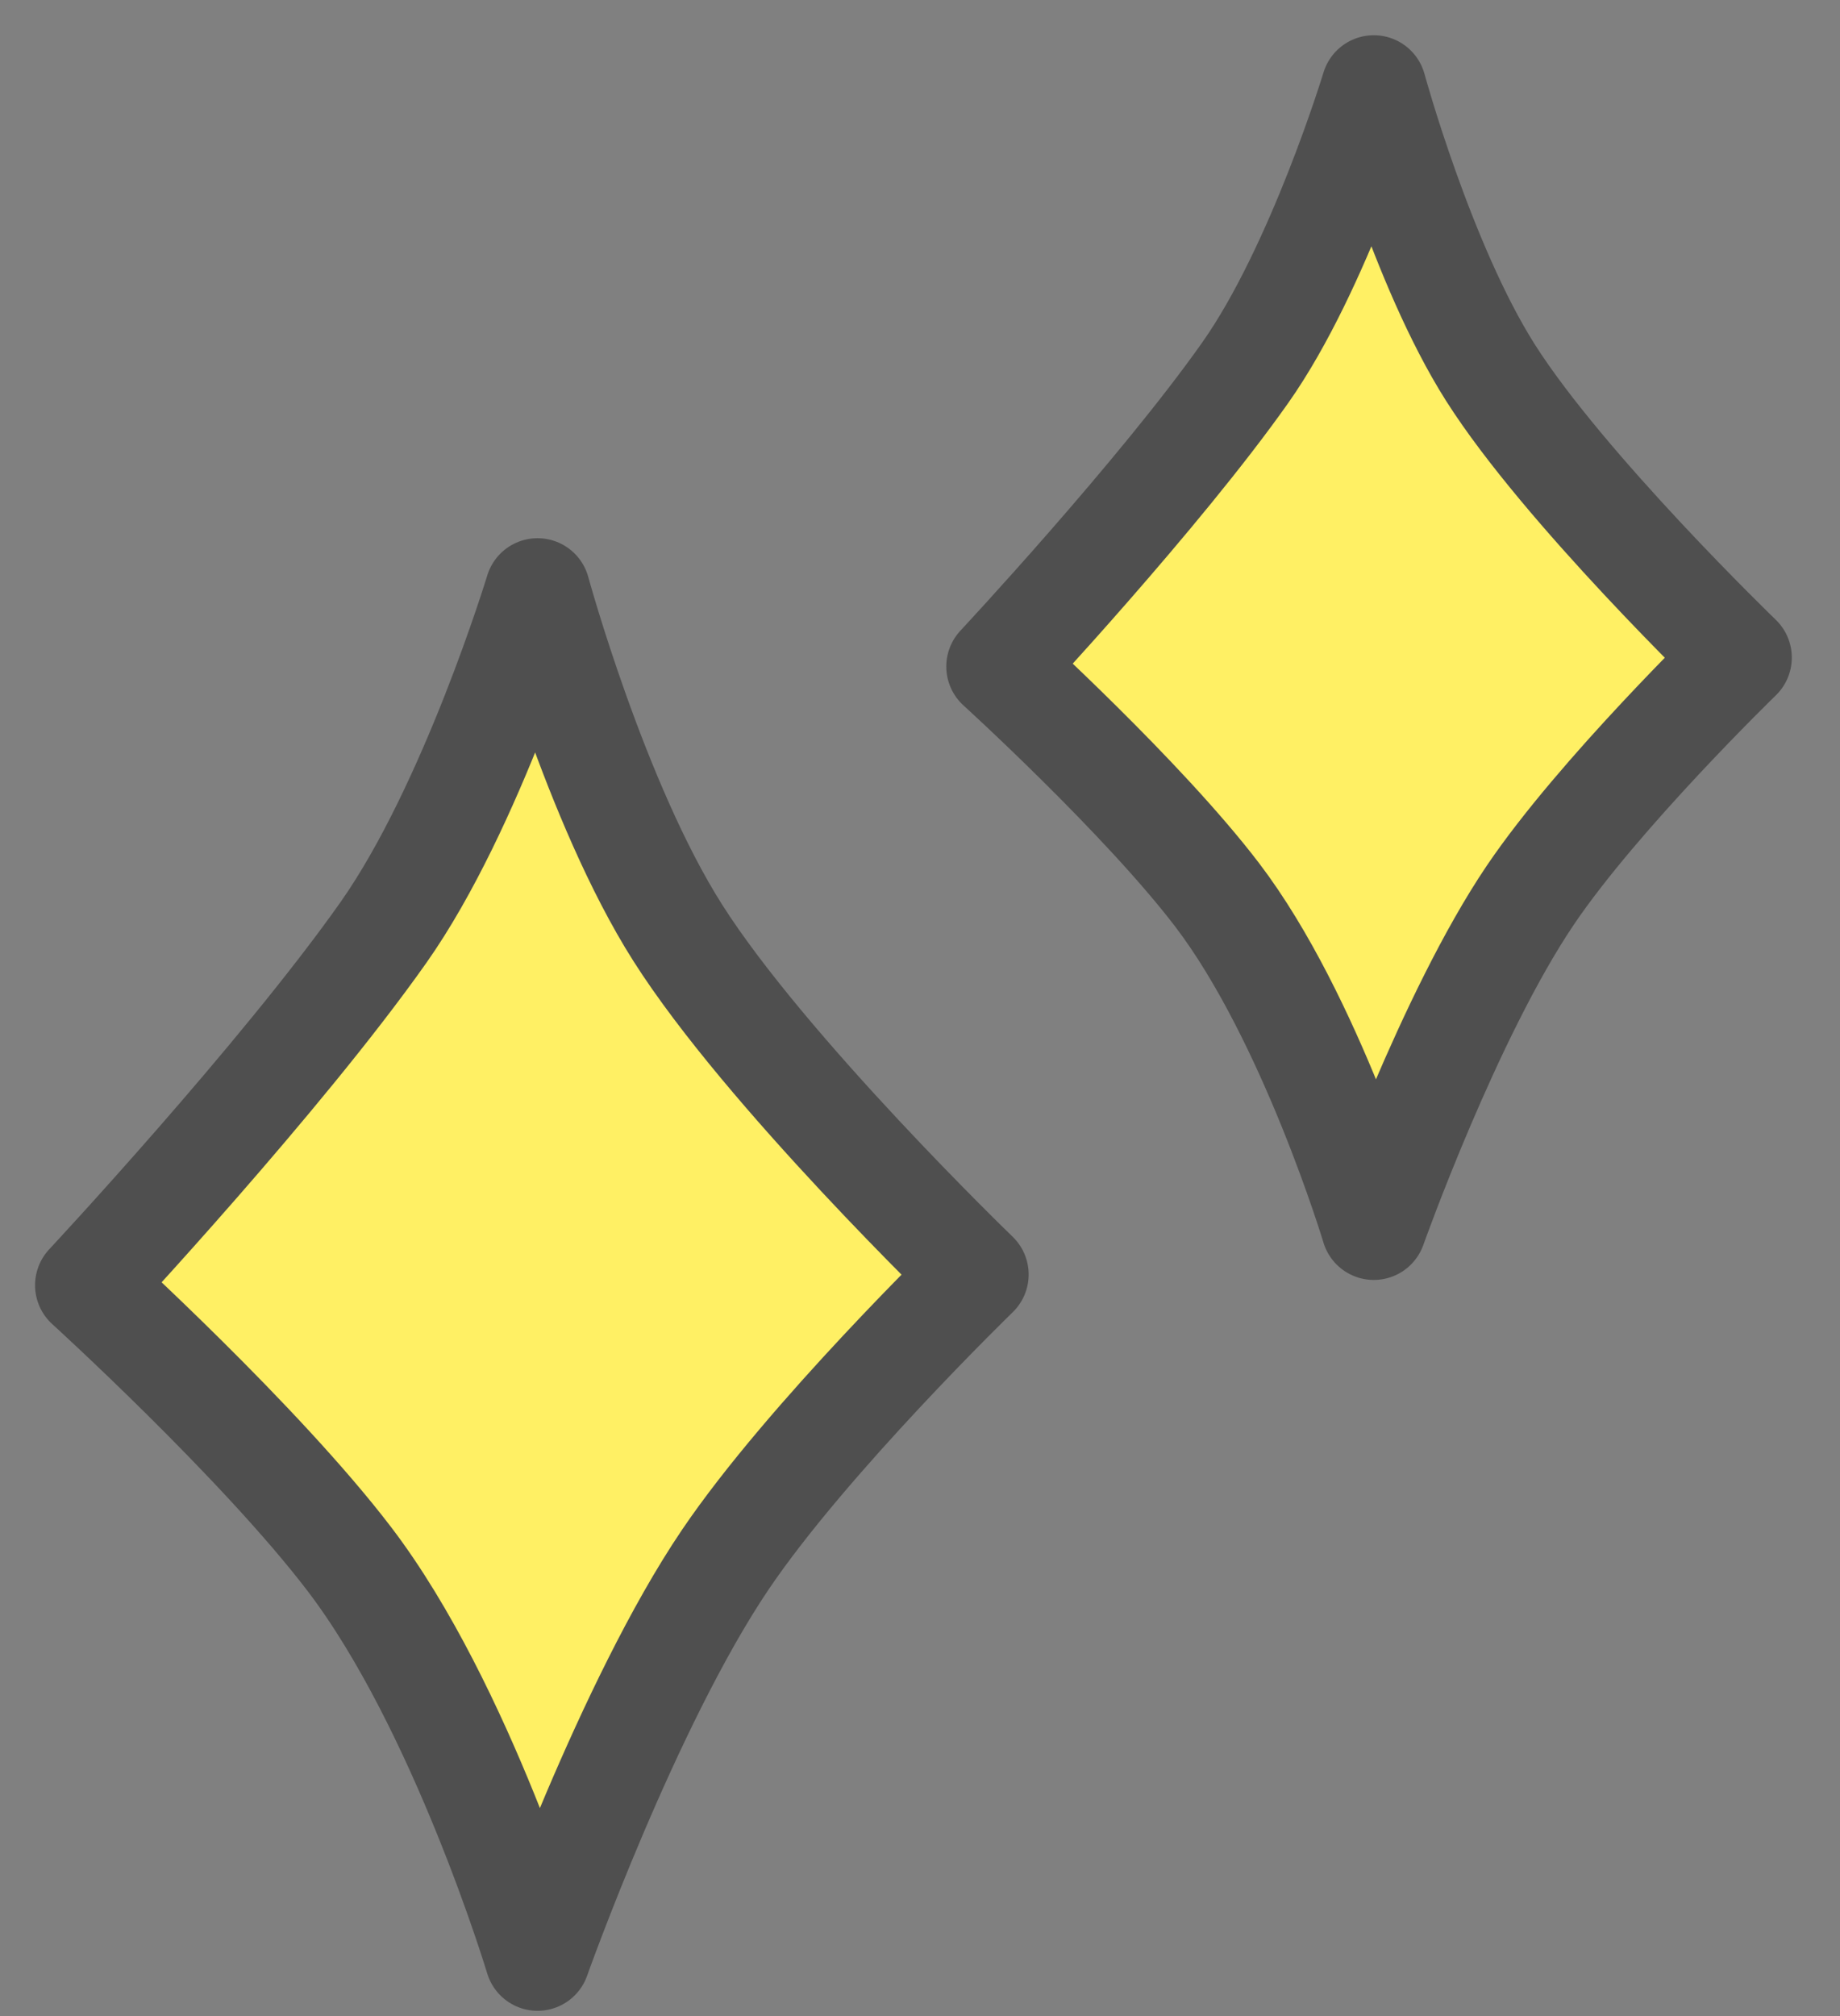 <svg width="21" height="23" viewBox="0 0 21 23" fill="none" xmlns="http://www.w3.org/2000/svg">
<rect x="0" y="0" width="21" height="23" fill="#808080" stroke="none"/>
<path d="M3.99 17.79C5.272 19.472 6.135 22.34 6.135 22.34C6.135 22.34 7.166 19.436 8.28 17.79C9.217 16.406 11.14 14.54 11.14 14.54C11.14 14.54 8.74 12.225 7.734 10.64C6.797 9.165 6.135 6.74 6.135 6.74C6.135 6.74 5.386 9.207 4.375 10.64C3.197 12.309 1 14.662 1 14.662C1 14.662 2.972 16.454 3.99 17.79Z" fill="#FFF064" stroke="#4F4F4F" stroke-width="1.2" stroke-linecap="round" stroke-linejoin="round"/>
<path d="M13.892 10.21C14.96 11.612 15.679 14.002 15.679 14.002C15.679 14.002 16.538 11.583 17.467 10.21C18.247 9.057 19.85 7.502 19.85 7.502C19.85 7.502 17.85 5.573 17.011 4.252C16.231 3.023 15.679 1.002 15.679 1.002C15.679 1.002 15.055 3.058 14.212 4.252C13.231 5.643 11.4 7.604 11.4 7.604C11.4 7.604 13.043 9.097 13.892 10.21Z" fill="#FFF064" stroke="#4F4F4F" stroke-width="1.2" stroke-linecap="round" stroke-linejoin="round"/>
</svg>
